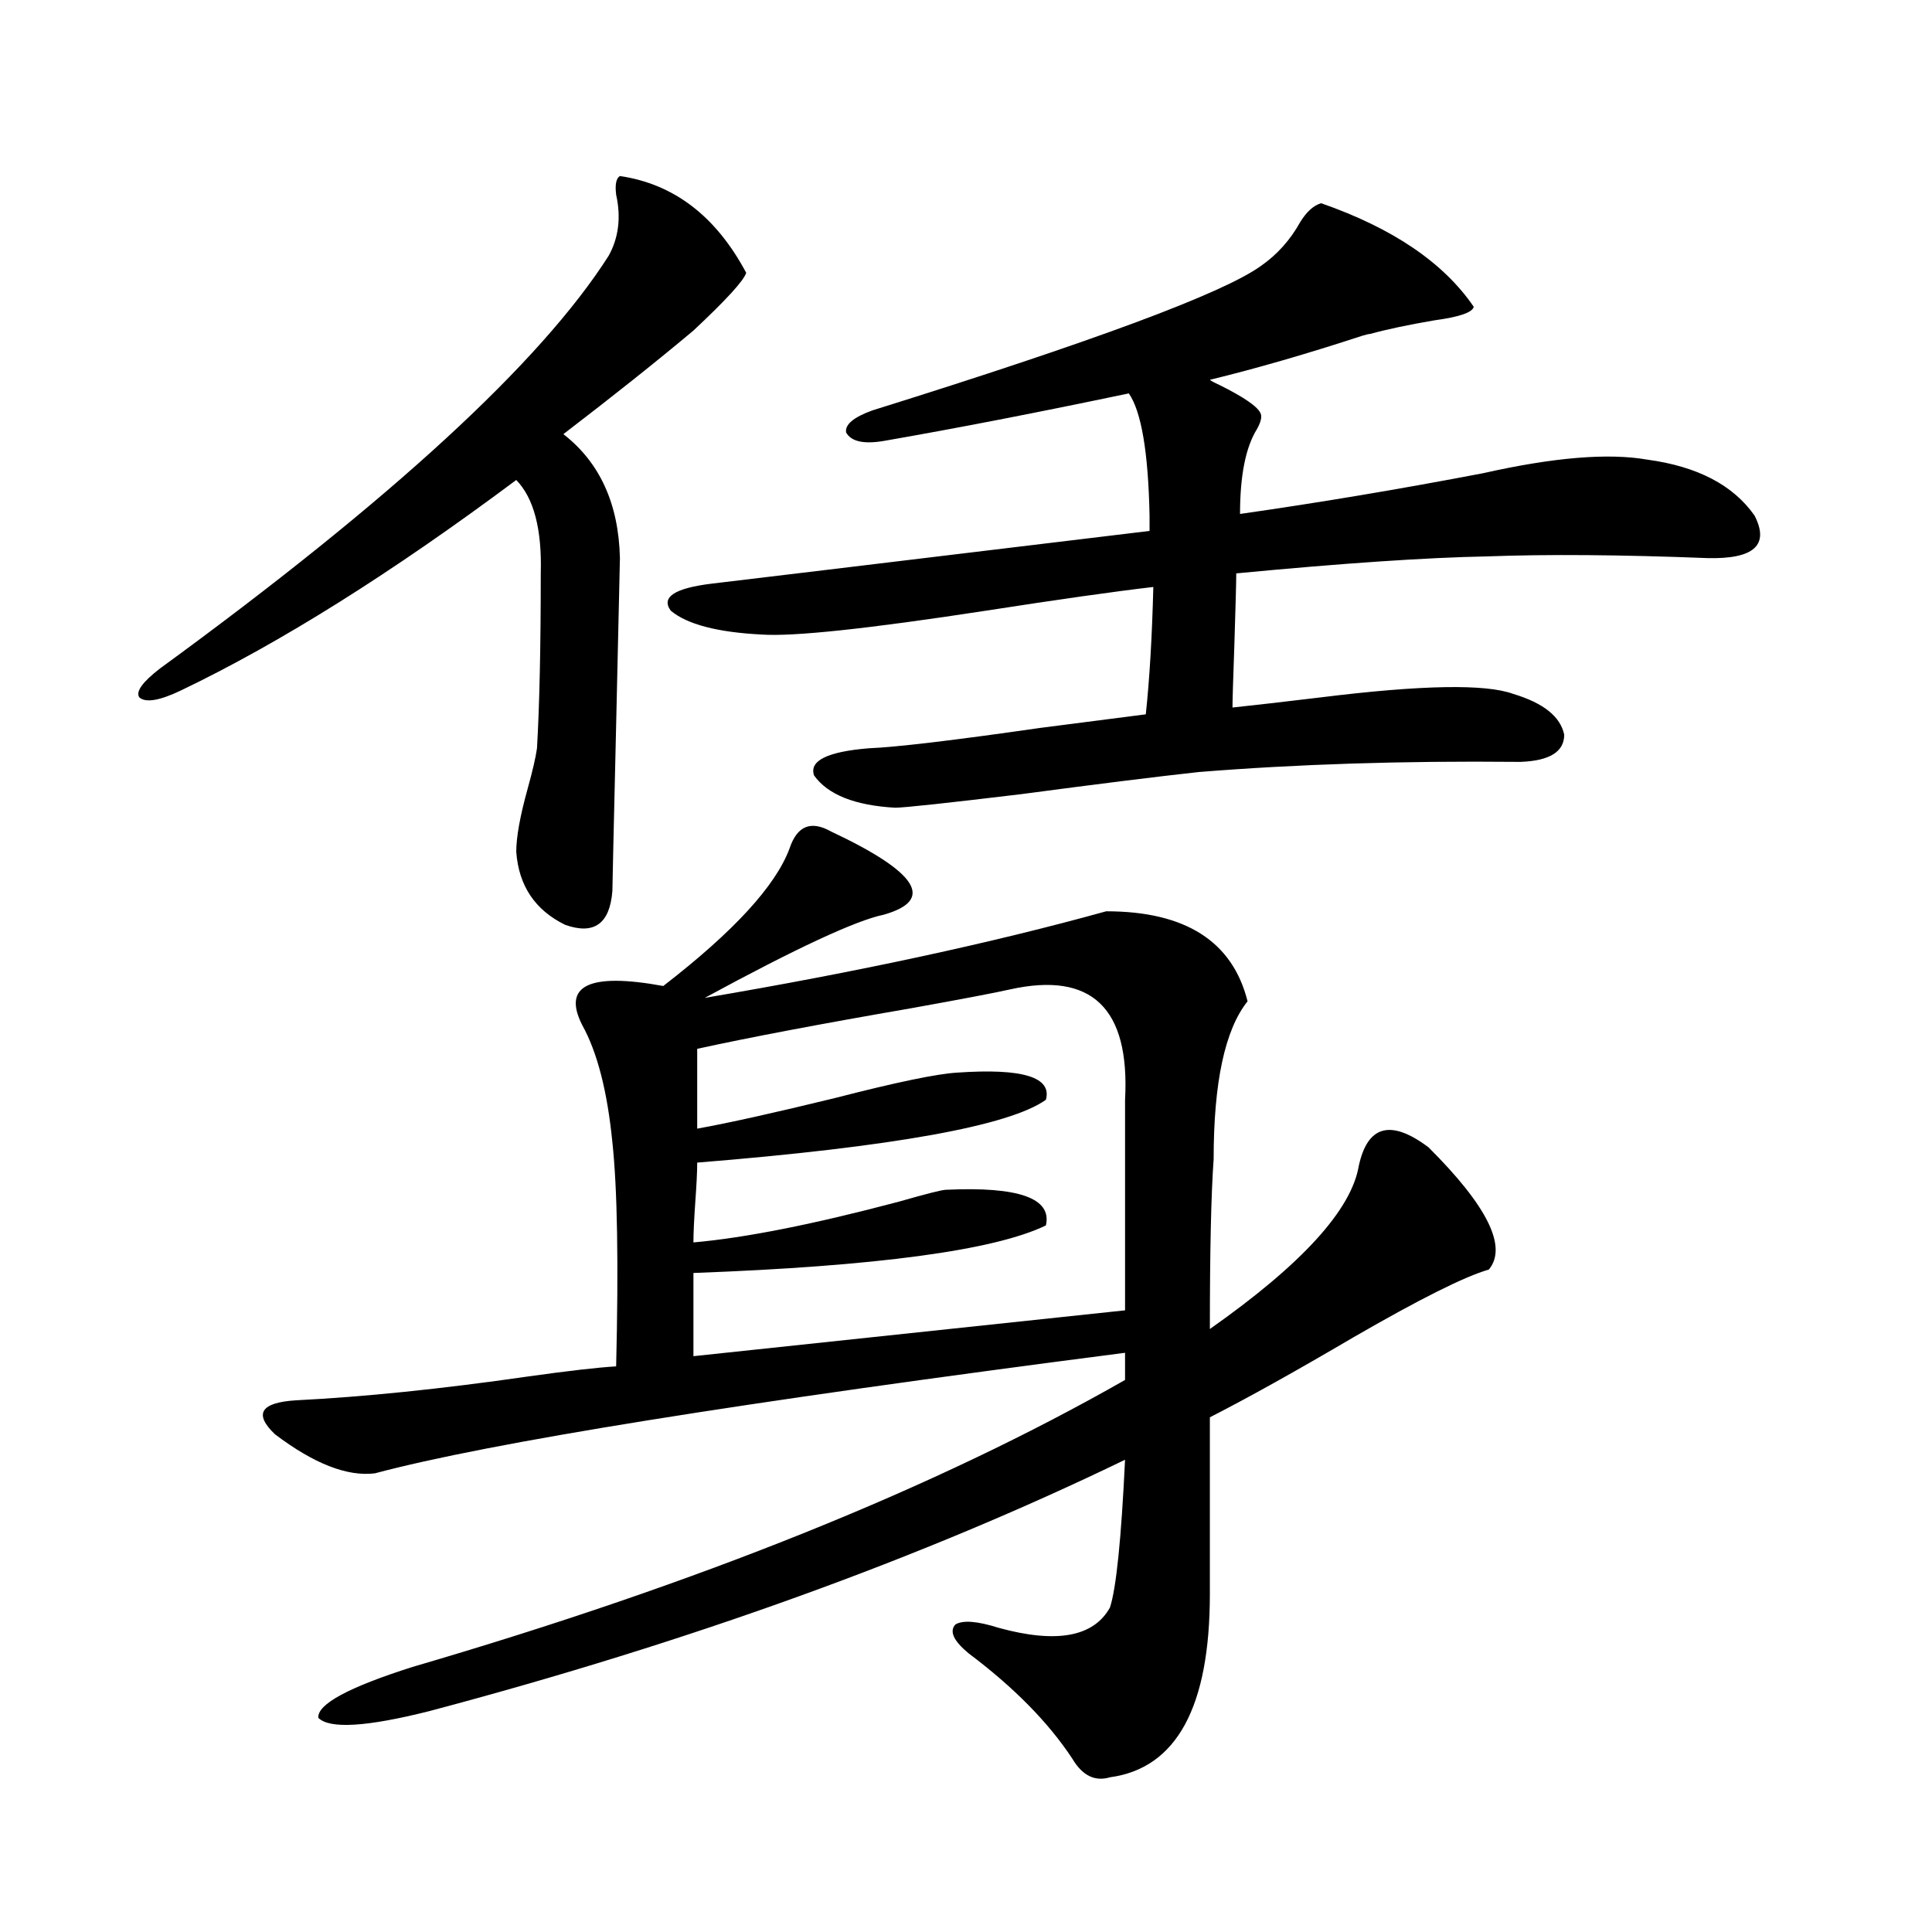 <?xml version="1.0" encoding="utf-8"?>
<!-- Generator: Adobe Illustrator 16.0.0, SVG Export Plug-In . SVG Version: 6.00 Build 0)  -->
<!DOCTYPE svg PUBLIC "-//W3C//DTD SVG 1.1//EN" "http://www.w3.org/Graphics/SVG/1.1/DTD/svg11.dtd">
<svg version="1.1" id="图层_1" xmlns="http://www.w3.org/2000/svg" xmlns:xlink="http://www.w3.org/1999/xlink" x="0px" y="0px"
	 width="1000px" height="1000px" viewBox="0 0 1000 1000" enable-background="new 0 0 1000 1000" xml:space="preserve">
<path d="M320.87,91.117c27.957,4.106,49.755,20.806,65.364,50.098c-1.311,4.106-10.411,14.063-27.316,29.883
	c-18.871,15.82-41.31,33.701-67.315,53.613c18.856,14.653,28.612,36.035,29.268,64.16c0,1.182-0.655,29.883-1.951,86.133
	c-1.311,55.674-1.951,84.375-1.951,86.133c-1.311,17.002-9.436,22.852-24.39,17.578c-15.609-7.607-24.069-20.215-25.365-37.793
	c0-7.607,1.951-18.457,5.854-32.52c2.592-9.365,4.223-16.396,4.878-21.094c1.296-22.261,1.951-52.432,1.951-90.527
	c0.641-22.852-3.582-38.96-12.683-48.34c-64.389,48.052-122.283,84.375-173.654,108.984c-11.066,5.273-18.216,6.455-21.463,3.516
	c-1.951-2.925,1.616-7.91,10.731-14.941c119.662-87.3,197.068-158.491,232.189-213.574c5.198-9.365,6.494-19.912,3.902-31.641
	C318.264,95.512,318.919,92.299,320.87,91.117z M430.136,430.375c44.877,21.094,53.978,35.459,27.316,43.066
	c-14.313,2.939-45.212,17.29-92.681,43.066c79.343-13.472,148.609-28.413,207.8-44.824c40.975,0,65.364,15.532,73.169,46.582
	c-11.707,14.653-17.561,41.899-17.561,81.738c-1.311,18.169-1.951,47.461-1.951,87.891c47.469-33.398,73.169-61.523,77.071-84.375
	c4.543-21.094,16.585-24.307,36.097-9.668c30.563,30.474,40.975,51.567,31.219,63.281c-12.362,3.516-35.776,15.244-70.242,35.156
	c-29.923,17.578-54.633,31.353-74.145,41.309v91.406c0,58.585-17.24,90.226-51.706,94.922c-7.805,2.335-14.313-0.879-19.512-9.668
	c-12.362-18.759-30.243-36.914-53.657-54.492c-7.805-6.454-10.091-11.426-6.829-14.941c3.902-2.348,11.372-1.758,22.438,1.758
	c29.908,8.199,49.1,4.684,57.56-10.547c3.247-9.956,5.854-35.444,7.805-76.465c-105.363,50.977-225.36,94.332-359.991,130.078
	c-32.529,8.199-51.706,9.366-57.56,3.516c-0.655-7.031,15.609-15.82,48.779-26.367c148.289-43.354,271.213-92.861,368.771-148.535
	v-14.063c-199.675,25.791-329.107,46.582-388.283,62.402c-14.313,1.758-31.554-4.971-51.706-20.215
	c-11.066-10.547-7.484-16.396,10.731-17.578c35.121-1.758,75.12-5.85,119.997-12.305c20.808-2.925,36.097-4.683,45.853-5.273
	c1.296-53.311,0.641-91.982-1.951-116.016c-2.606-26.367-7.805-46.582-15.609-60.645c-10.411-20.503,3.567-27.246,41.95-20.215
	c36.417-28.125,58.2-51.855,65.364-71.191C412.575,427.45,419.725,424.525,430.136,430.375z M683.788,105.18
	c37.072,12.896,63.413,30.762,79.022,53.613c-0.655,2.939-7.484,5.273-20.487,7.031c-13.658,2.349-24.725,4.697-33.17,7.031
	c-0.655,0-1.951,0.303-3.902,0.879c-28.627,9.38-54.968,17.002-79.022,22.852c0.641,0.591,2.271,1.47,4.878,2.637
	c13.003,6.455,20.152,11.426,21.463,14.941c0.641,1.758,0,4.395-1.951,7.91c-5.854,9.38-8.78,24.033-8.78,43.945
	c40.975-5.85,82.925-12.881,125.851-21.094c36.417-8.198,64.709-10.547,84.876-7.031c26.006,3.516,44.542,13.184,55.608,29.004
	c7.805,15.244-0.335,22.563-24.39,21.973c-44.877-1.758-82.925-2.046-114.144-0.879c-31.219,0.591-74.479,3.516-129.753,8.789
	c0,4.106-0.335,16.411-0.976,36.914c-0.655,18.169-0.976,29.004-0.976,32.52c11.052-1.167,26.341-2.925,45.853-5.273
	c52.026-6.44,85.196-7.031,99.51-1.758c15.609,4.697,24.39,11.729,26.341,21.094c0,8.789-7.484,13.486-22.438,14.063h-1.951
	c-59.19-0.576-114.144,1.182-164.874,5.273c-21.463,2.349-52.041,6.152-91.705,11.426c-39.023,4.697-60.821,7.031-65.364,7.031
	c-20.822-1.167-34.801-6.729-41.95-16.699c-2.606-7.607,6.829-12.305,28.292-14.063c14.299-0.576,43.901-4.092,88.778-10.547
	c22.759-2.925,40.975-5.273,54.633-7.031c1.951-18.154,3.247-40.127,3.902-65.918c-20.167,2.349-49.114,6.455-86.827,12.305
	c-61.142,9.38-99.845,13.486-116.095,12.305c-22.773-1.167-38.383-5.273-46.828-12.305c-5.213-7.031,1.951-11.714,21.463-14.063
	c5.198-0.576,80.639-9.668,226.336-27.246c0-1.758,0-4.395,0-7.91c-0.655-32.808-4.237-53.901-10.731-63.281
	c-47.483,9.971-89.754,18.169-126.826,24.609c-10.411,1.758-16.92,0.303-19.512-4.395c-0.655-4.092,3.902-7.91,13.658-11.426
	c114.464-35.732,181.459-60.645,200.971-74.707c8.445-5.85,15.274-13.472,20.487-22.852
	C676.304,109.574,679.886,106.361,683.788,105.18z M582.327,569.242c2.592-47.461-17.24-66.494-59.511-57.129
	c-7.805,1.758-24.725,4.985-50.73,9.668c-47.483,8.213-84.556,15.244-111.217,21.094v41.309c16.25-2.925,39.999-8.198,71.218-15.82
	c31.859-8.198,53.002-12.593,63.413-13.184c33.811-2.334,49.1,2.349,45.853,14.063c-18.871,13.486-79.022,24.321-180.483,32.52
	c0,4.697-0.335,11.426-0.976,20.215c-0.655,9.38-0.976,16.411-0.976,21.094c26.661-2.334,62.103-9.365,106.339-21.094
	c14.299-4.092,22.438-6.152,24.39-6.152c37.713-1.758,54.953,4.395,51.706,18.457c-26.676,12.896-87.482,21.094-182.435,24.609
	v43.066l223.409-23.73V569.242z"/>
</svg>
